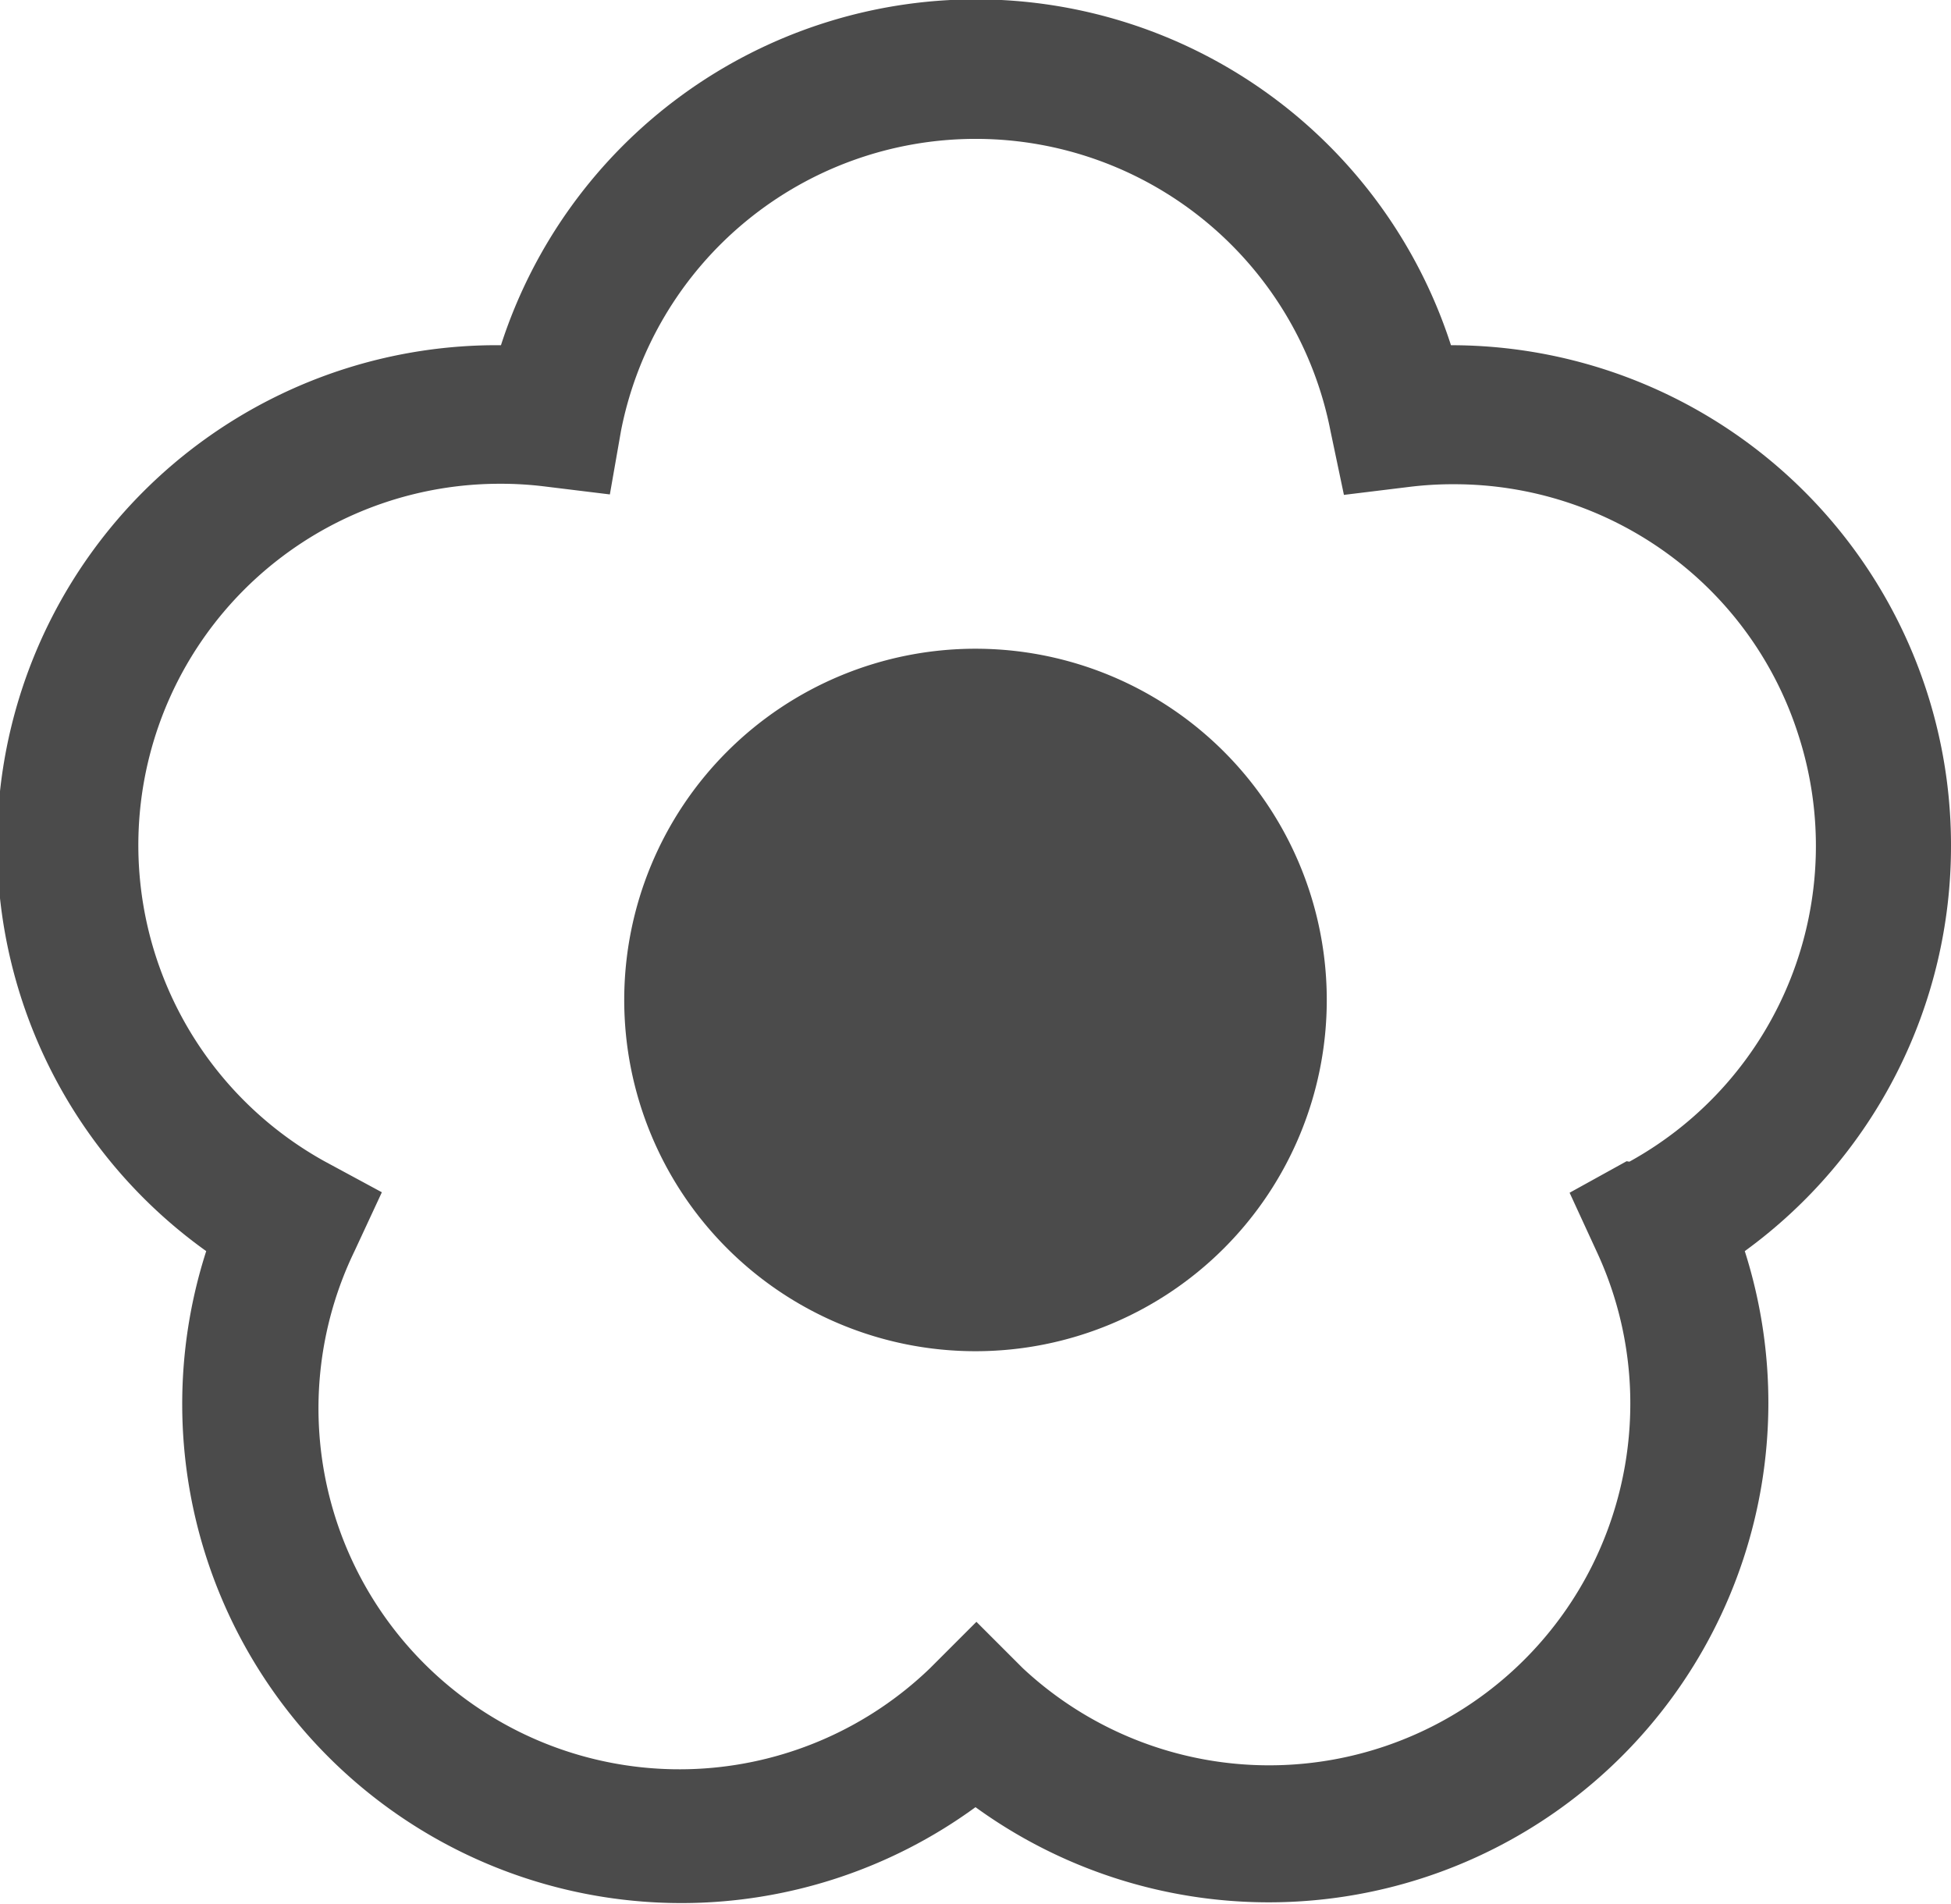 <svg xmlns="http://www.w3.org/2000/svg" viewBox="0 0 42.1 41.09"><defs><style>.cls-1{fill:#4b4b4b;}</style></defs><title>アセット 1</title><g id="レイヤー_2" data-name="レイヤー 2"><g id="レイヤー_7" data-name="レイヤー 7"><path class="cls-1" d="M42.1,18.24A10.79,10.79,0,0,0,31.31,7.45h0a10.77,10.77,0,0,0-20.5,0h0A10.78,10.78,0,0,0,4.45,27a10.77,10.77,0,0,0,16.6,12A10.78,10.78,0,0,0,37.65,27,10.8,10.8,0,0,0,42.1,18.24Zm-7,6.82-1.23.68L34.45,27a7.76,7.76,0,0,1,.73,3.29,7.84,7.84,0,0,1-.82,3.49A7.79,7.79,0,0,1,22.07,36l-1-1-1,1A7.79,7.79,0,0,1,7.65,27l.59-1.27L7,25.06a7.8,7.8,0,0,1,3.77-14.62,7.71,7.71,0,0,1,1,.06l1.39.17L13.4,9.3a7.8,7.8,0,0,1,15.31,0L29,10.68l1.39-.17a7.69,7.69,0,0,1,1-.06,7.82,7.82,0,0,1,4.54,1.46,7.74,7.74,0,0,1,2.87,3.93,7.78,7.78,0,0,1-3.64,9.23Z"/><path class="cls-1" d="M21.05,14a7.58,7.58,0,1,0,7.58,7.58A7.58,7.58,0,0,0,21.05,14Z"/></g></g></svg>